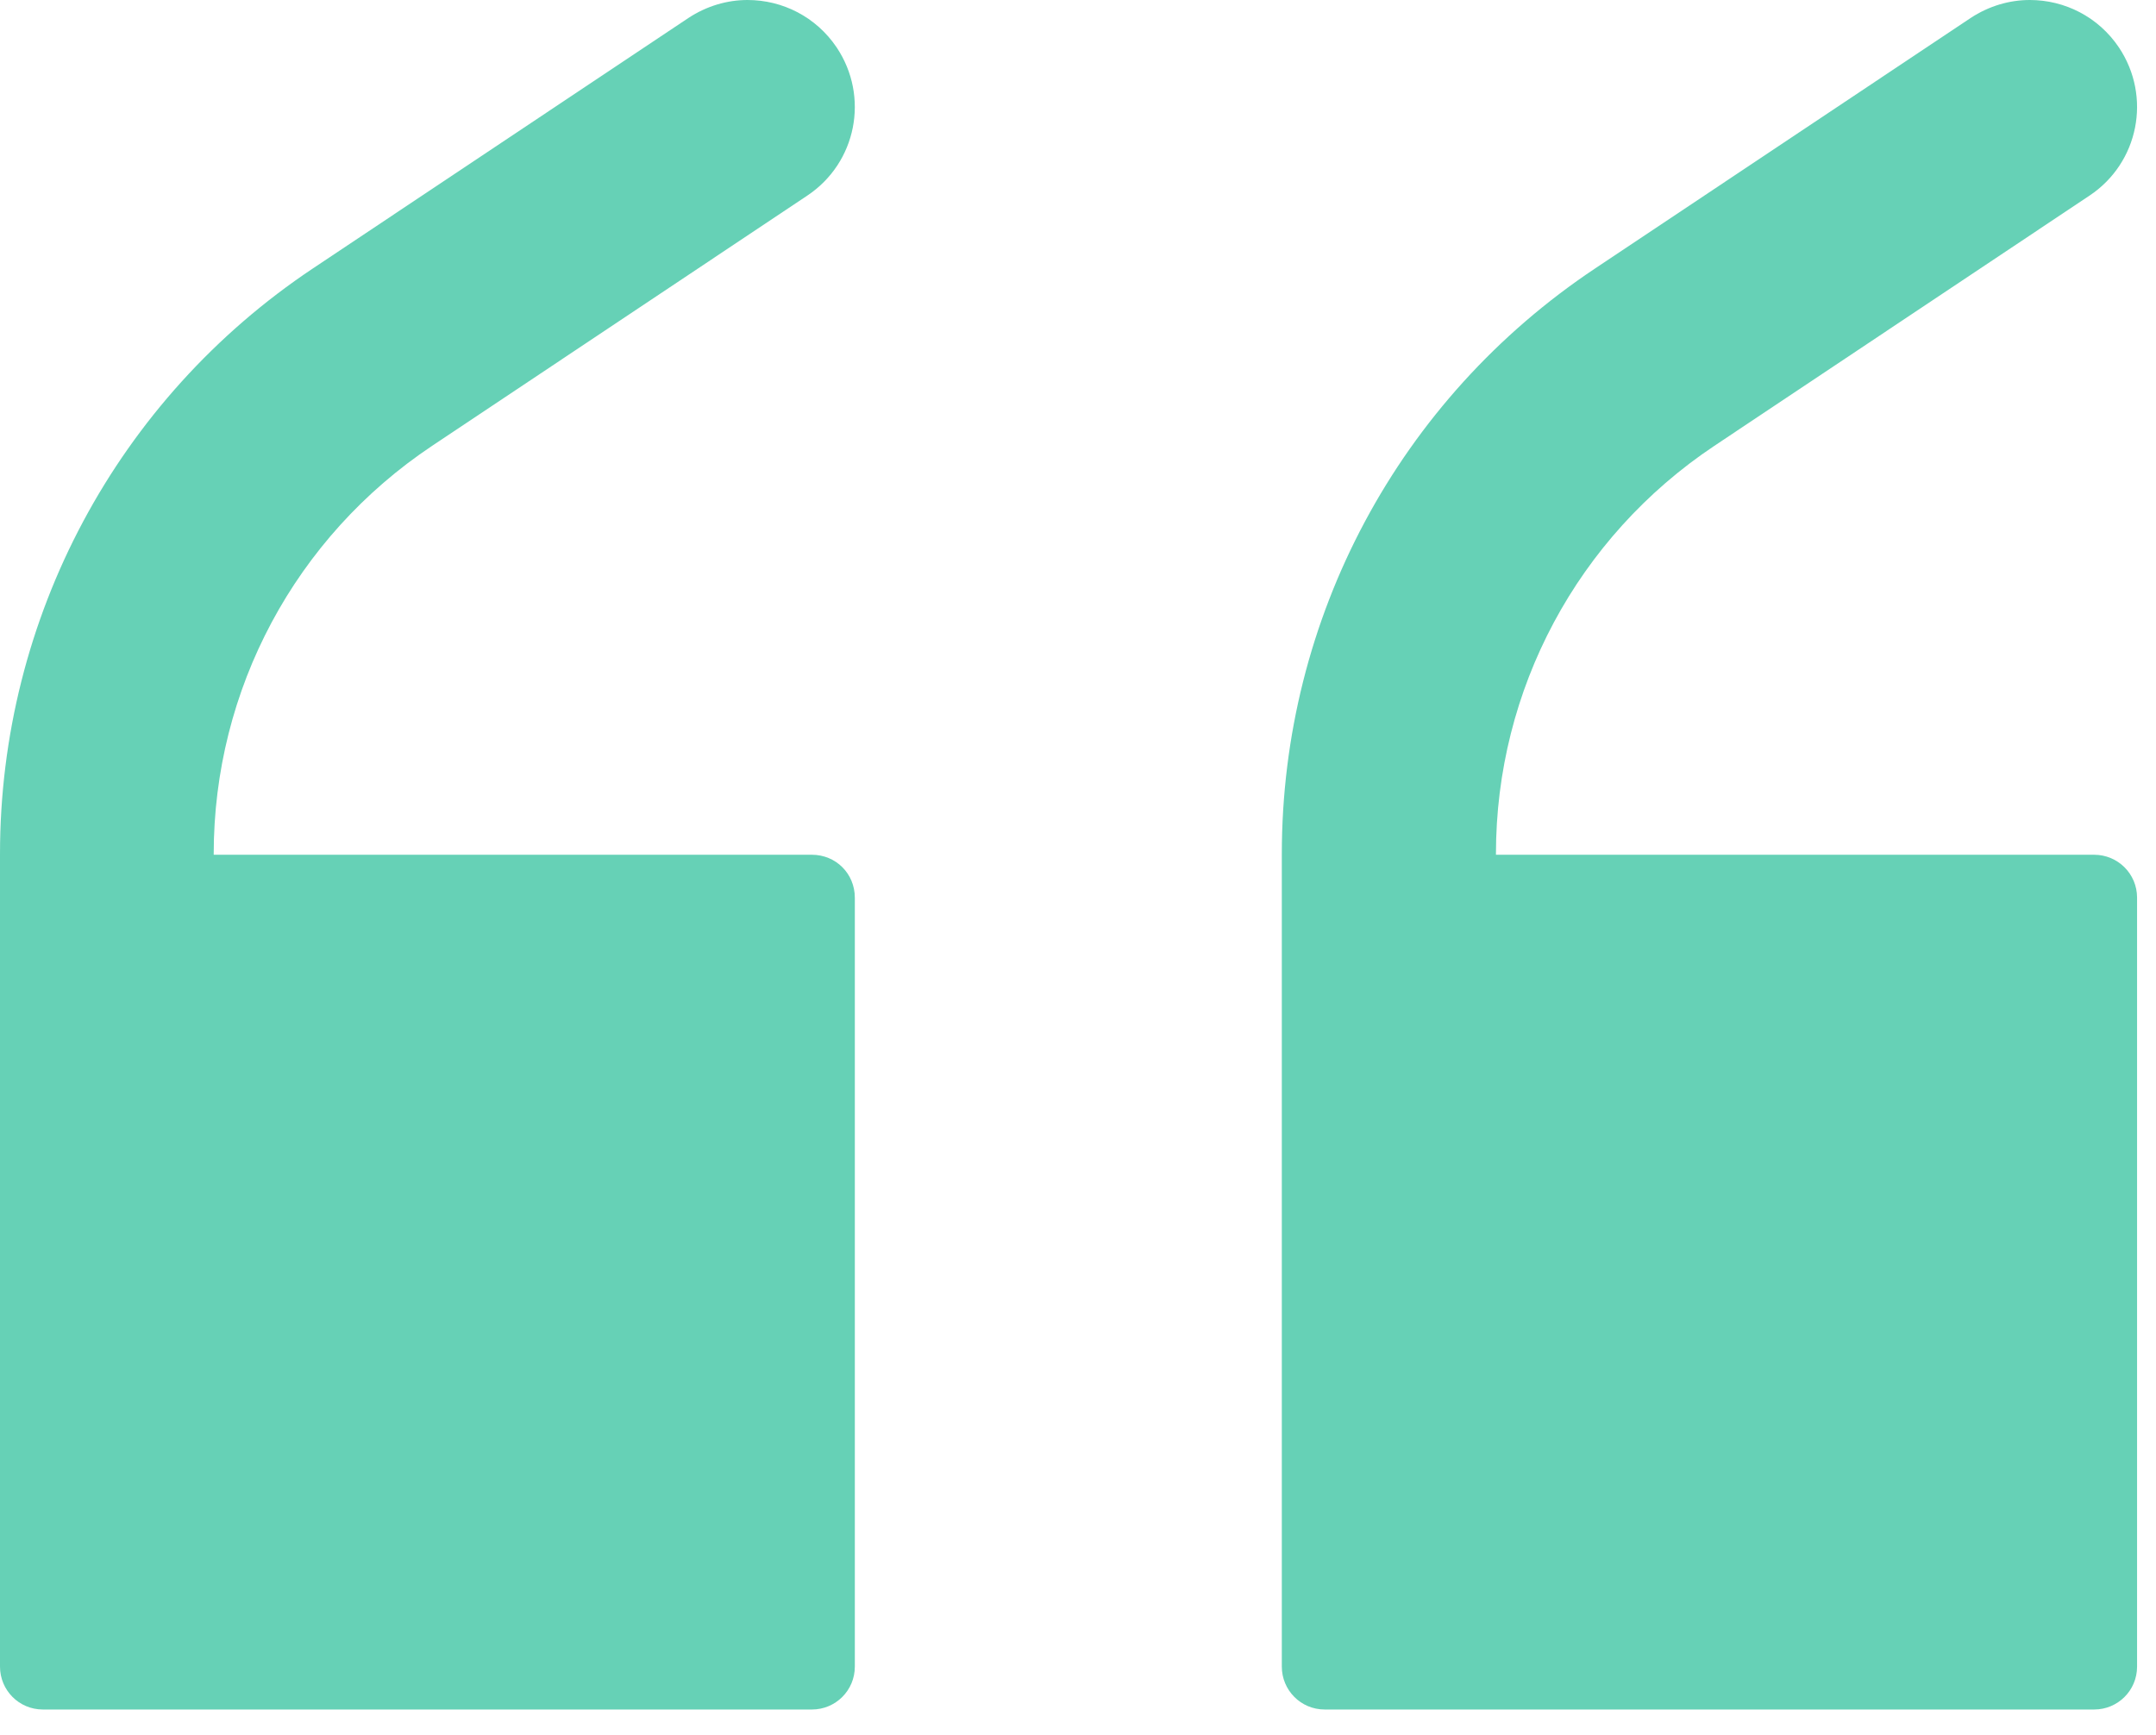 <svg preserveAspectRatio="none" width="100%" height="100%" overflow="visible" style="display: block;" viewBox="0 0 41 33" fill="none" xmlns="http://www.w3.org/2000/svg">
<path id="Vector" d="M15.44 16.256H4.064V16.24C4.064 13.112 5.616 10.216 8.216 8.48L15.352 3.72C16.288 3.096 16.536 1.84 15.912 0.904C15.52 0.32 14.88 0 14.216 0C13.832 0 13.44 0.112 13.088 0.344L5.952 5.104C2.232 7.584 0 11.752 0 16.24V31.696C0 32.144 0.36 32.512 0.816 32.512H15.44C15.888 32.512 16.256 32.152 16.256 31.696V17.072C16.256 16.616 15.896 16.256 15.44 16.256ZM39.824 16.256H28.448V16.24C28.448 13.112 30 10.216 32.6 8.48L39.736 3.72C40.672 3.096 40.92 1.84 40.296 0.904C39.904 0.32 39.264 0 38.6 0C38.216 0 37.824 0.112 37.472 0.344L30.336 5.104C26.6 7.592 24.376 11.752 24.376 16.24V31.696C24.376 32.144 24.736 32.512 25.192 32.512H39.824C40.272 32.512 40.64 32.152 40.64 31.696V17.072C40.64 16.616 40.272 16.256 39.824 16.256Z" fill="#00B386" fill-opacity="0.6"/>
</svg>
